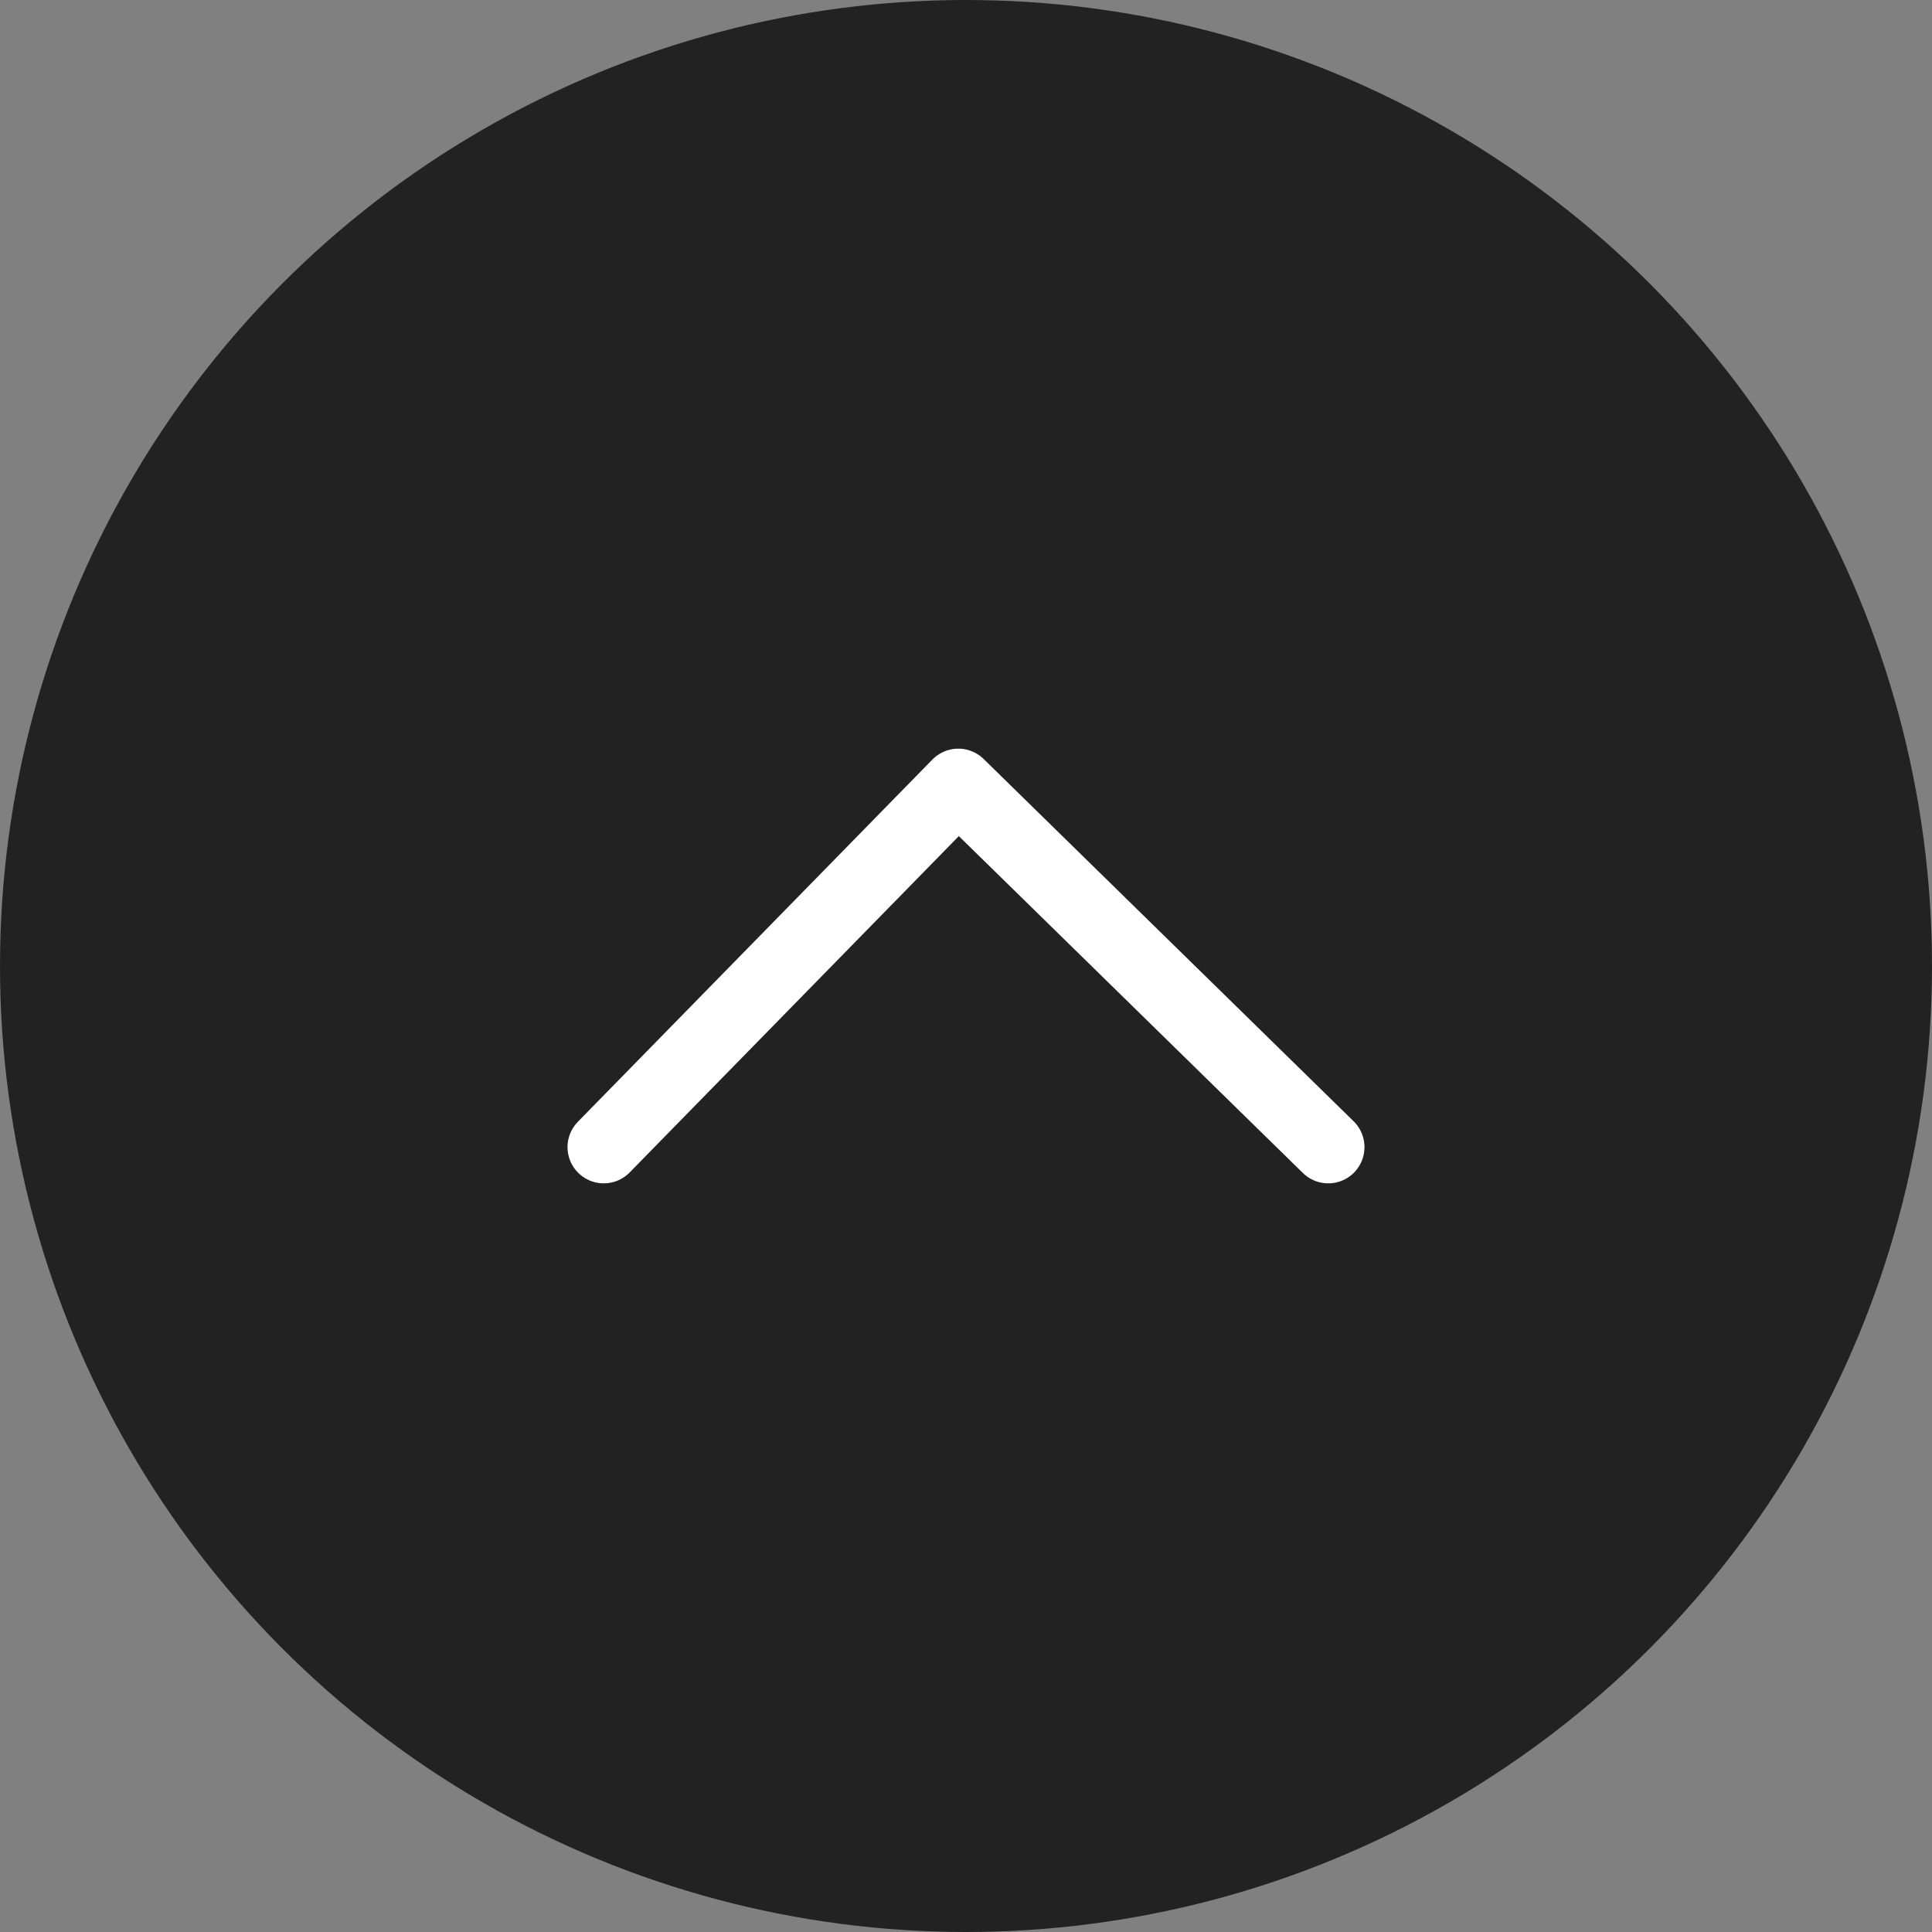 <svg width="80" height="80" viewBox="0 0 80 80" fill="none" xmlns="http://www.w3.org/2000/svg">
<rect x="0" y="0" width="80" height="80" fill="#808080" stroke="none"/>
<circle cx="40" cy="40" r="40" fill="#222222"/>
<path d="M25 47.5L39.681 32.5L55 47.5" stroke="white" stroke-width="3" stroke-linecap="round" stroke-linejoin="round"/>
</svg>
